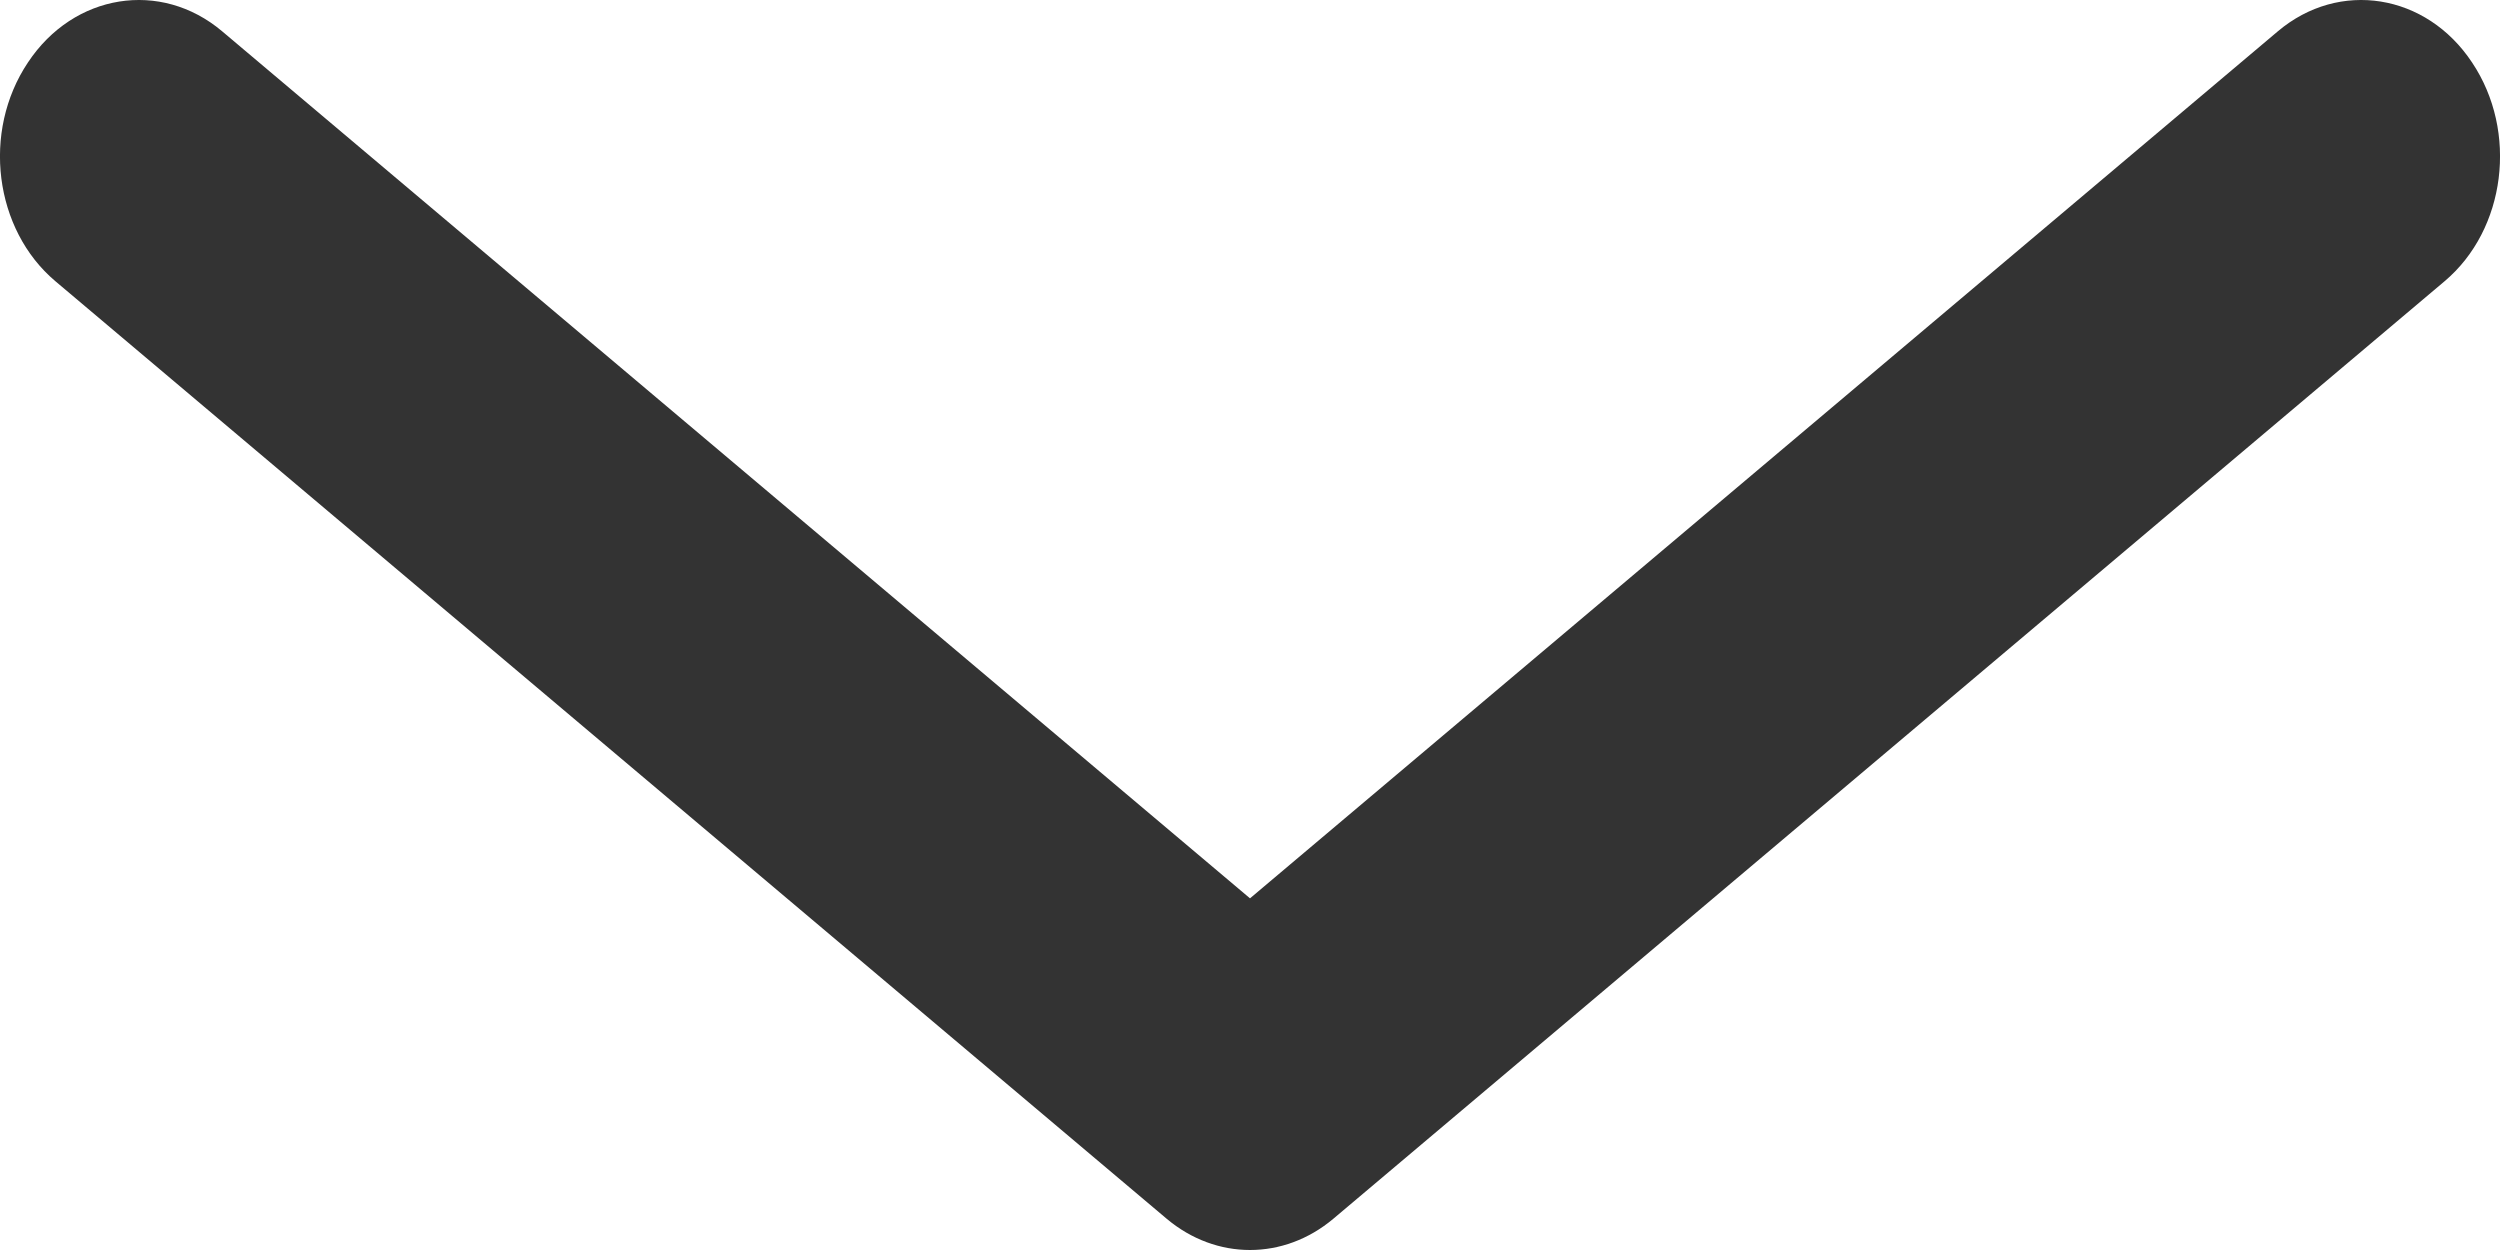 <svg width="6" height="3" viewBox="0 0 6 3" fill="none" xmlns="http://www.w3.org/2000/svg">
<path fill-rule="evenodd" clip-rule="evenodd" d="M0.067 0.15C0.177 -0.016 0.386 -0.049 0.533 0.075L3 2.156L5.467 0.075C5.614 -0.049 5.823 -0.016 5.933 0.15C6.044 0.316 6.014 0.551 5.867 0.675L3.2 2.925C3.081 3.025 2.919 3.025 2.8 2.925L0.133 0.675C-0.014 0.551 -0.044 0.316 0.067 0.15Z" fill="#333333"/>
</svg>
